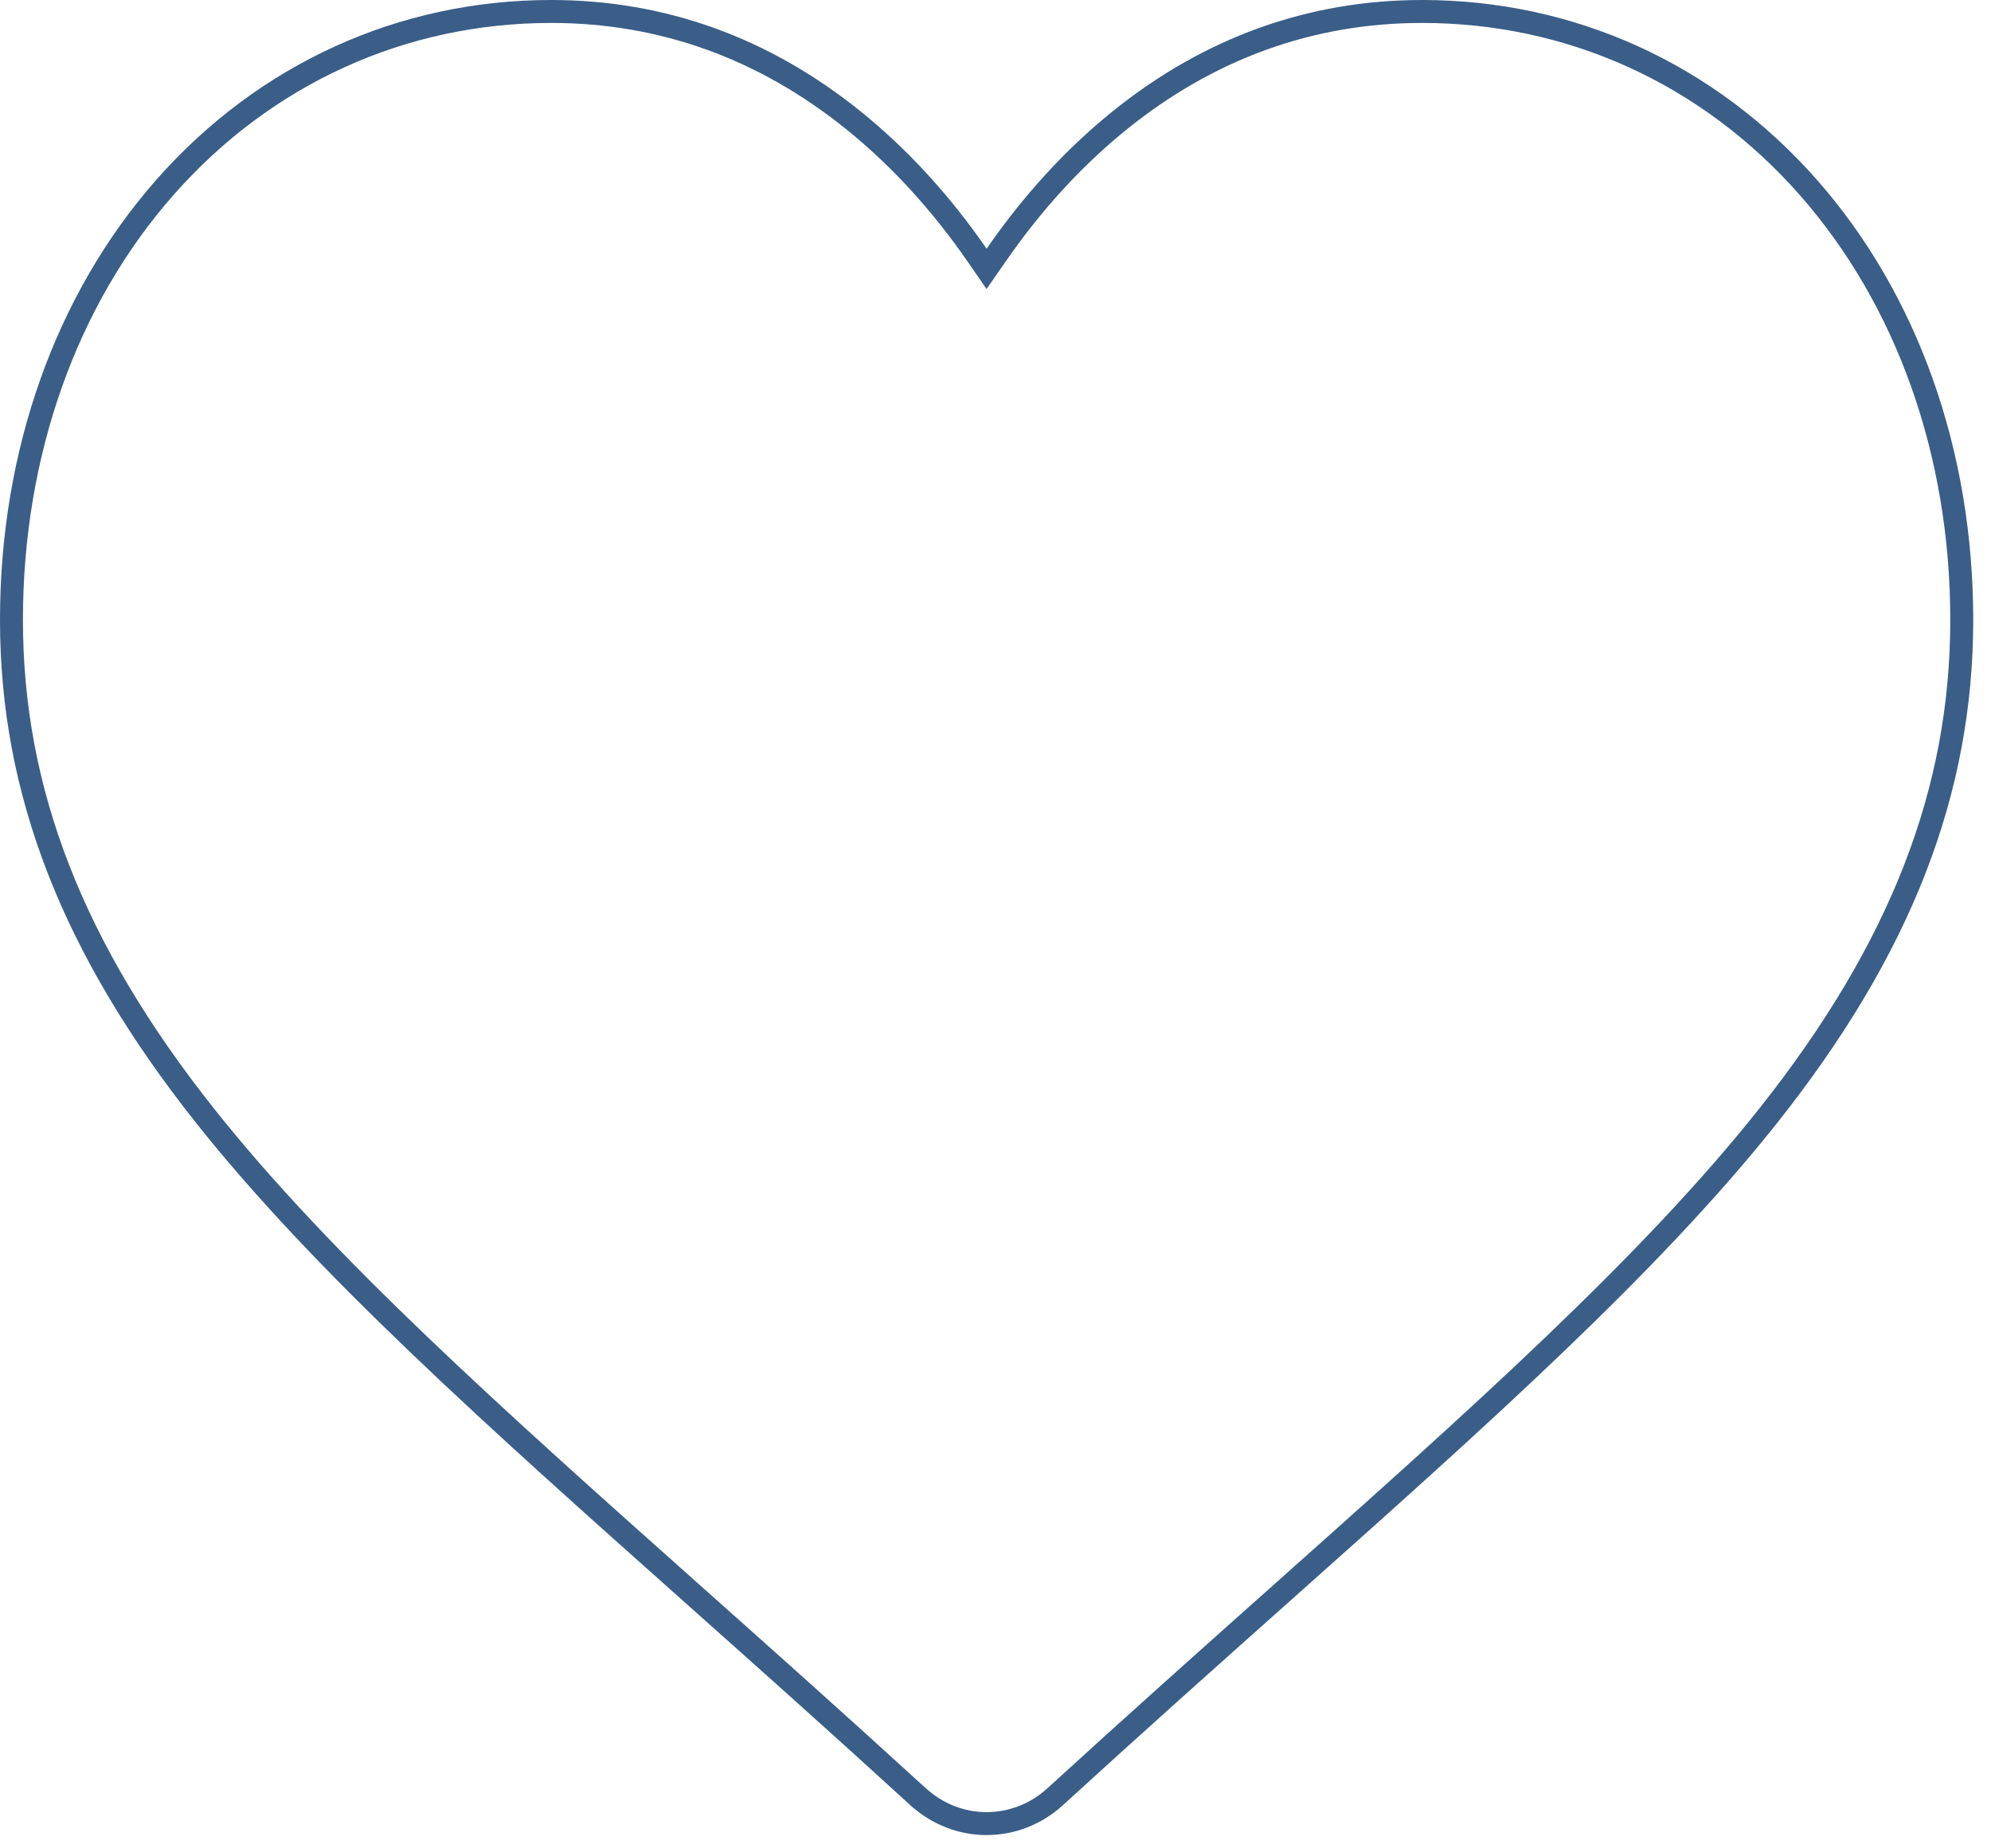 <?xml version="1.0" encoding="UTF-8"?> <svg xmlns="http://www.w3.org/2000/svg" width="42" height="39" viewBox="0 0 42 39" fill="none"><path d="M29.997 0.242C33.141 0.242 36.032 1.557 38.142 3.949C40.227 6.315 41.383 9.555 41.383 13.079C41.383 16.694 40.098 20.012 37.308 23.533C34.804 26.692 31.2 29.903 27.002 33.644C25.57 34.92 23.945 36.369 22.258 37.911C21.857 38.278 21.343 38.478 20.812 38.478C20.282 38.478 19.769 38.278 19.367 37.91H19.366C17.68 36.368 16.056 34.92 14.624 33.645C10.425 29.903 6.822 26.692 4.318 23.533C1.528 20.012 0.242 16.694 0.242 13.08C0.242 9.556 1.398 6.315 3.483 3.949C5.593 1.557 8.484 0.242 11.628 0.242C13.973 0.242 16.12 1.016 18.016 2.549C18.974 3.324 19.845 4.273 20.613 5.385L20.812 5.673L21.012 5.385C21.781 4.273 22.651 3.324 23.608 2.549C25.504 1.016 27.652 0.242 29.997 0.242Z" stroke="#3A5E88" stroke-width="0.484"></path></svg> 